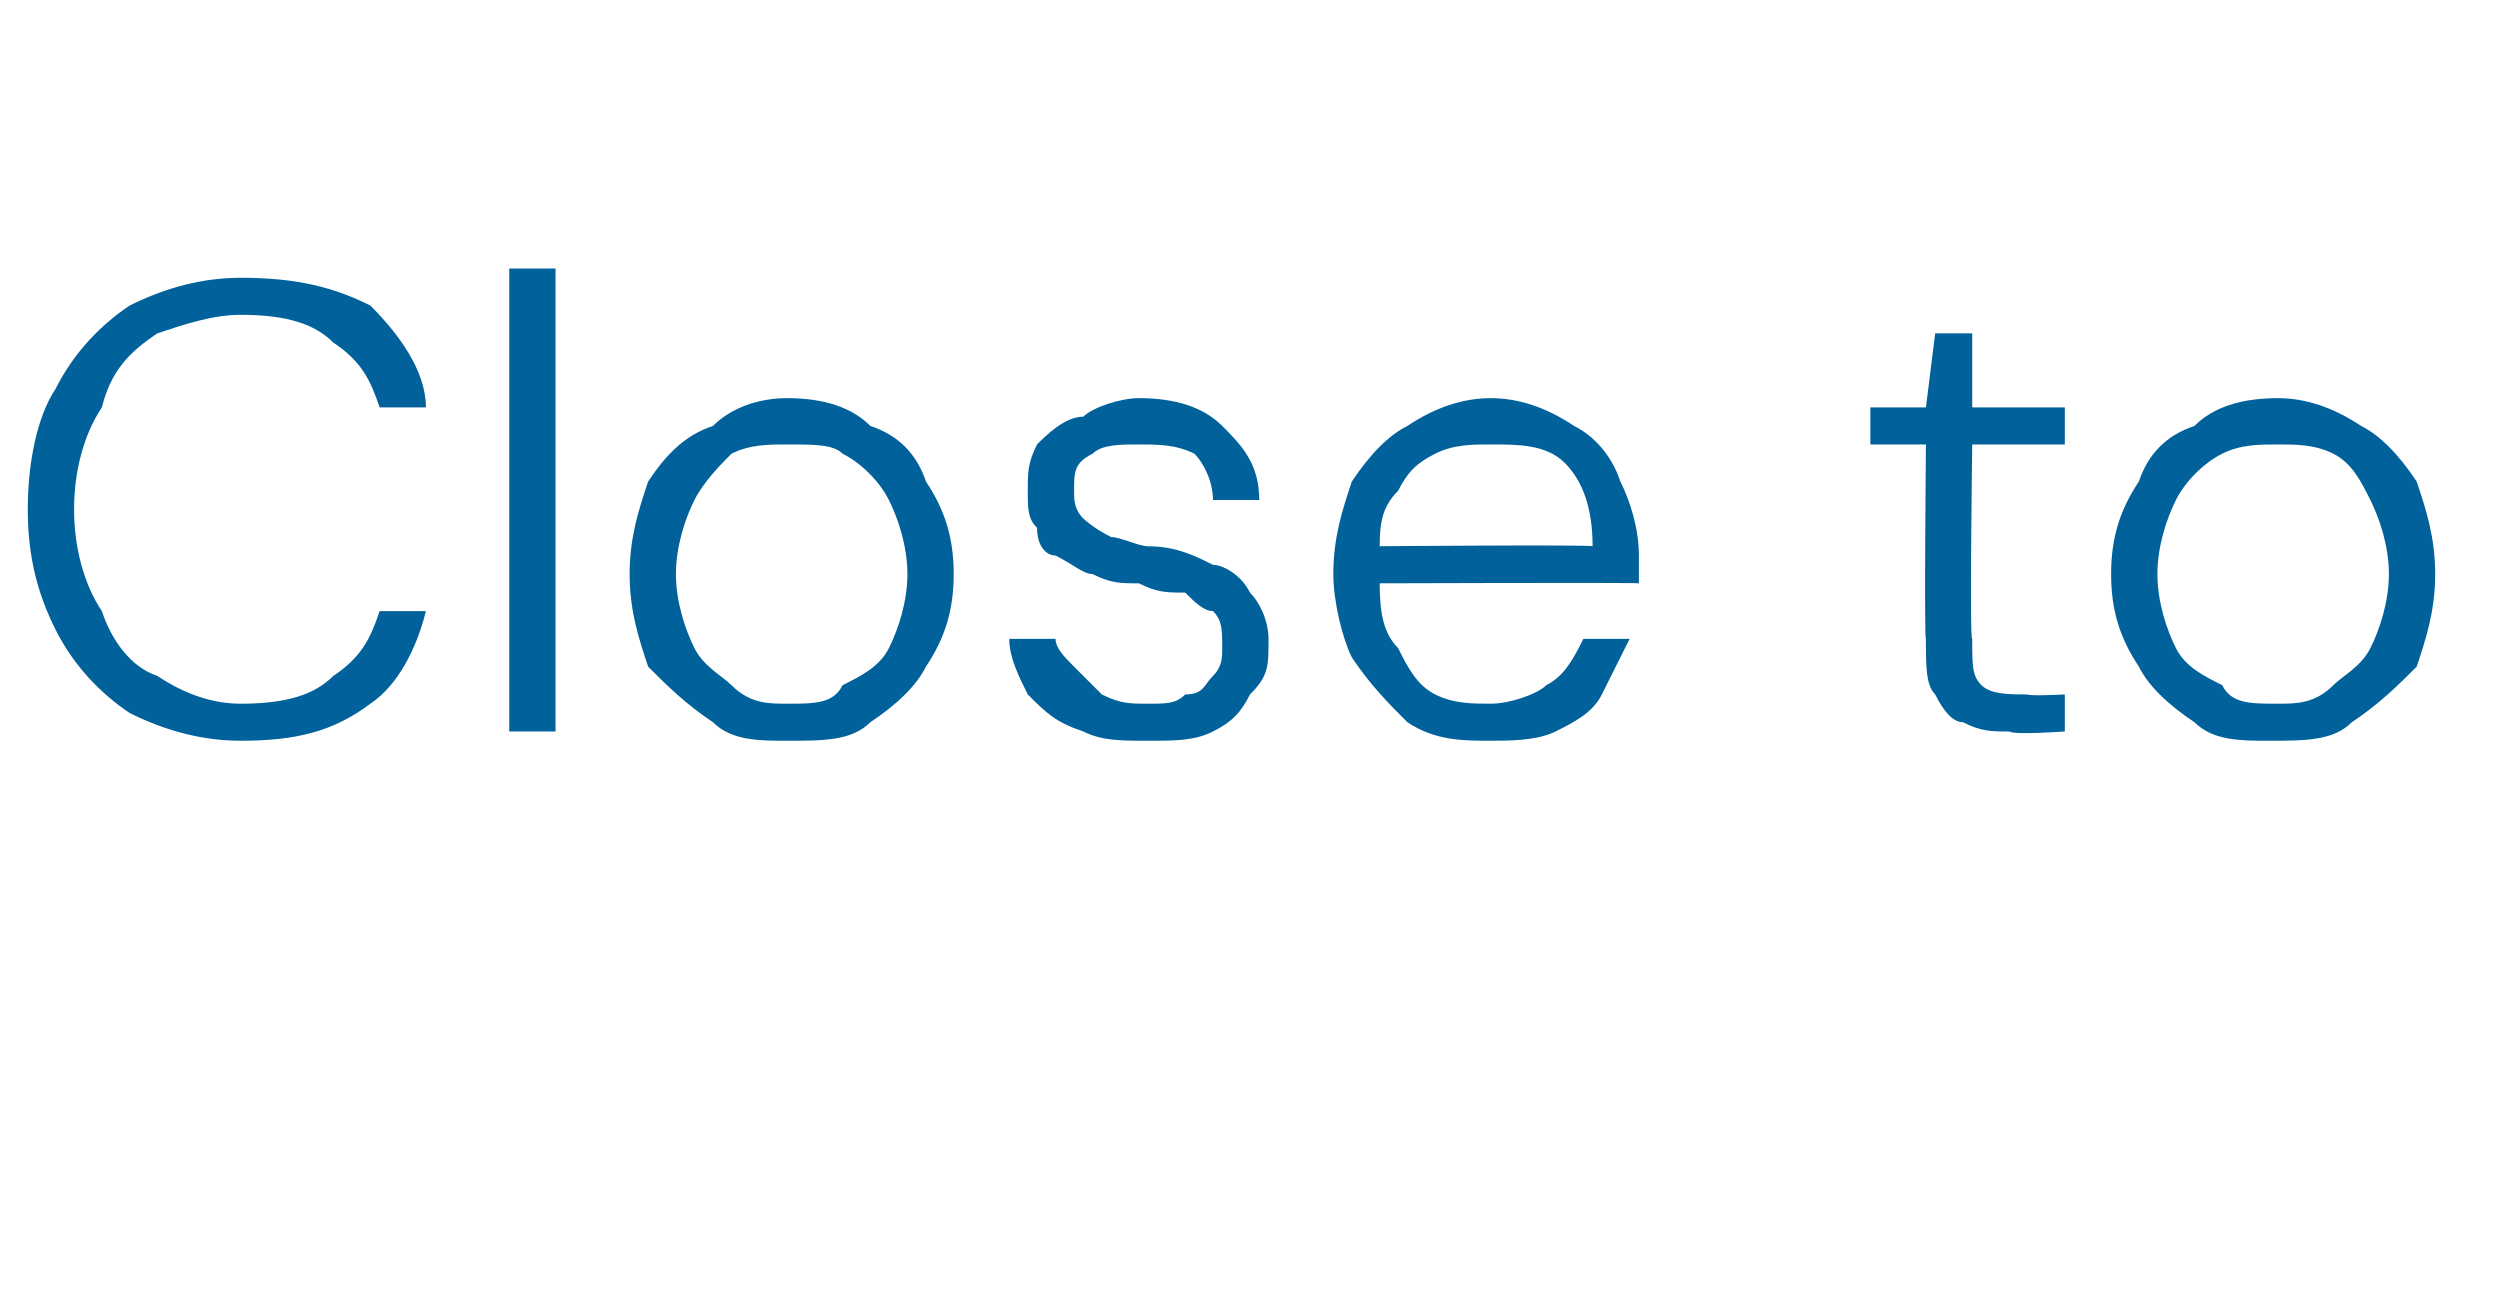 <?xml version="1.0" standalone="no"?><!DOCTYPE svg PUBLIC "-//W3C//DTD SVG 1.1//EN" "http://www.w3.org/Graphics/SVG/1.1/DTD/svg11.dtd"><svg xmlns="http://www.w3.org/2000/svg" version="1.1" width="27px" height="14.2px" viewBox="0 -4 27 14.2" style="top:-4px">  <desc>Close to</desc>  <defs/>  <g id="Polygon66179">    <path d="M 2.6 4 C 2.2 4 1.8 3.9 1.4 3.7 C 1.1 3.5 0.8 3.2 0.6 2.8 C 0.4 2.4 0.3 2 0.3 1.5 C 0.3 1 0.4 0.5 0.6 0.2 C 0.8 -0.2 1.1 -0.5 1.4 -0.7 C 1.8 -0.9 2.2 -1 2.6 -1 C 3.2 -1 3.6 -0.9 4 -0.7 C 4.3 -0.4 4.6 0 4.6 0.4 C 4.6 0.4 4.1 0.4 4.1 0.4 C 4 0.1 3.9 -0.1 3.6 -0.3 C 3.4 -0.5 3.1 -0.6 2.6 -0.6 C 2.3 -0.6 2 -0.5 1.7 -0.4 C 1.4 -0.2 1.2 0 1.1 0.4 C 0.9 0.7 0.8 1.1 0.8 1.5 C 0.8 1.9 0.9 2.3 1.1 2.6 C 1.2 2.9 1.4 3.2 1.7 3.3 C 2 3.5 2.3 3.6 2.6 3.6 C 3.1 3.6 3.4 3.5 3.6 3.3 C 3.9 3.1 4 2.9 4.1 2.6 C 4.1 2.6 4.6 2.6 4.6 2.6 C 4.5 3 4.3 3.4 4 3.6 C 3.6 3.9 3.2 4 2.6 4 Z M 5.5 3.9 L 5.5 -1.1 L 6 -1.1 L 6 3.9 L 5.5 3.9 Z M 8.5 4 C 8.2 4 7.9 4 7.7 3.8 C 7.4 3.6 7.2 3.4 7 3.2 C 6.9 2.9 6.8 2.6 6.8 2.2 C 6.8 1.8 6.9 1.5 7 1.2 C 7.2 0.9 7.4 0.7 7.7 0.6 C 7.9 0.4 8.2 0.3 8.5 0.3 C 8.9 0.3 9.2 0.4 9.4 0.6 C 9.7 0.7 9.9 0.9 10 1.2 C 10.2 1.5 10.3 1.8 10.3 2.2 C 10.3 2.6 10.2 2.9 10 3.2 C 9.9 3.4 9.7 3.6 9.4 3.8 C 9.2 4 8.9 4 8.5 4 Z M 8.5 3.6 C 8.8 3.6 9 3.6 9.1 3.4 C 9.3 3.3 9.5 3.2 9.6 3 C 9.7 2.8 9.8 2.5 9.8 2.2 C 9.8 1.9 9.7 1.6 9.6 1.4 C 9.5 1.2 9.3 1 9.1 0.9 C 9 0.8 8.8 0.8 8.5 0.8 C 8.3 0.8 8.1 0.8 7.9 0.9 C 7.8 1 7.6 1.2 7.5 1.4 C 7.4 1.6 7.3 1.9 7.3 2.2 C 7.3 2.5 7.4 2.8 7.5 3 C 7.6 3.2 7.8 3.3 7.9 3.4 C 8.1 3.6 8.3 3.6 8.5 3.6 Z M 12.4 4 C 12.1 4 11.9 4 11.7 3.9 C 11.4 3.8 11.3 3.7 11.1 3.5 C 11 3.3 10.9 3.1 10.9 2.9 C 10.9 2.9 11.4 2.9 11.4 2.9 C 11.4 3 11.5 3.1 11.6 3.2 C 11.7 3.3 11.8 3.4 11.9 3.5 C 12.1 3.6 12.2 3.6 12.4 3.6 C 12.6 3.6 12.7 3.6 12.8 3.5 C 13 3.5 13 3.4 13.1 3.3 C 13.2 3.2 13.2 3.1 13.2 3 C 13.2 2.8 13.2 2.7 13.1 2.6 C 13 2.6 12.9 2.5 12.8 2.4 C 12.6 2.4 12.5 2.4 12.3 2.3 C 12.1 2.3 12 2.3 11.8 2.2 C 11.7 2.2 11.6 2.1 11.4 2 C 11.3 2 11.2 1.9 11.2 1.7 C 11.1 1.6 11.1 1.5 11.1 1.3 C 11.1 1.1 11.1 1 11.2 0.8 C 11.3 0.7 11.5 0.5 11.7 0.5 C 11.8 0.4 12.1 0.3 12.3 0.3 C 12.7 0.3 13 0.4 13.2 0.6 C 13.4 0.8 13.6 1 13.6 1.4 C 13.6 1.4 13.1 1.4 13.1 1.4 C 13.1 1.2 13 1 12.9 0.9 C 12.7 0.8 12.5 0.8 12.3 0.8 C 12.1 0.8 11.9 0.8 11.8 0.9 C 11.6 1 11.6 1.1 11.6 1.3 C 11.6 1.4 11.6 1.5 11.7 1.6 C 11.7 1.6 11.8 1.7 12 1.8 C 12.1 1.8 12.3 1.9 12.4 1.9 C 12.7 1.9 12.9 2 13.1 2.1 C 13.2 2.1 13.4 2.2 13.5 2.4 C 13.6 2.5 13.7 2.7 13.7 2.9 C 13.7 3.2 13.7 3.3 13.5 3.5 C 13.4 3.7 13.3 3.8 13.1 3.9 C 12.9 4 12.7 4 12.4 4 Z M 16.1 4 C 15.8 4 15.5 4 15.2 3.8 C 15 3.6 14.8 3.4 14.6 3.1 C 14.5 2.9 14.4 2.5 14.4 2.2 C 14.4 1.8 14.5 1.5 14.6 1.2 C 14.8 0.9 15 0.7 15.2 0.6 C 15.5 0.4 15.8 0.3 16.1 0.3 C 16.4 0.3 16.7 0.4 17 0.6 C 17.2 0.7 17.4 0.9 17.5 1.2 C 17.6 1.4 17.7 1.7 17.7 2 C 17.7 2 17.7 2.1 17.7 2.1 C 17.7 2.2 17.7 2.2 17.7 2.3 C 17.68 2.29 14.8 2.3 14.8 2.3 L 14.8 1.9 C 14.8 1.9 17.21 1.88 17.2 1.9 C 17.2 1.5 17.1 1.2 16.9 1 C 16.7 0.8 16.4 0.8 16.1 0.8 C 15.9 0.8 15.7 0.8 15.5 0.9 C 15.3 1 15.2 1.1 15.1 1.3 C 14.9 1.5 14.9 1.7 14.9 2 C 14.9 2 14.9 2.2 14.9 2.2 C 14.9 2.5 14.9 2.8 15.1 3 C 15.2 3.2 15.3 3.4 15.5 3.5 C 15.7 3.6 15.9 3.6 16.1 3.6 C 16.3 3.6 16.6 3.5 16.7 3.4 C 16.9 3.3 17 3.1 17.1 2.9 C 17.1 2.9 17.6 2.9 17.6 2.9 C 17.5 3.1 17.4 3.3 17.3 3.5 C 17.2 3.7 17 3.8 16.8 3.9 C 16.6 4 16.3 4 16.1 4 Z M 21.7 3.9 C 21.5 3.9 21.4 3.9 21.2 3.8 C 21.1 3.8 21 3.7 20.9 3.5 C 20.8 3.4 20.8 3.2 20.8 2.9 C 20.78 2.93 20.8 0.8 20.8 0.8 L 20.2 0.8 L 20.2 0.4 L 20.8 0.4 L 20.9 -0.4 L 21.3 -0.4 L 21.3 0.4 L 22.3 0.4 L 22.3 0.8 L 21.3 0.8 C 21.3 0.8 21.27 2.93 21.3 2.9 C 21.3 3.2 21.3 3.3 21.4 3.4 C 21.5 3.5 21.7 3.5 21.9 3.5 C 21.91 3.52 22.3 3.5 22.3 3.5 L 22.3 3.9 C 22.3 3.9 21.75 3.94 21.7 3.9 Z M 24.5 4 C 24.2 4 23.9 4 23.7 3.8 C 23.4 3.6 23.2 3.4 23.1 3.2 C 22.9 2.9 22.8 2.6 22.8 2.2 C 22.8 1.8 22.9 1.5 23.1 1.2 C 23.2 0.9 23.4 0.7 23.7 0.6 C 23.9 0.4 24.2 0.3 24.6 0.3 C 24.9 0.3 25.2 0.4 25.5 0.6 C 25.7 0.7 25.9 0.9 26.1 1.2 C 26.2 1.5 26.3 1.8 26.3 2.2 C 26.3 2.6 26.2 2.9 26.1 3.2 C 25.9 3.4 25.7 3.6 25.4 3.8 C 25.2 4 24.9 4 24.5 4 Z M 24.6 3.6 C 24.8 3.6 25 3.6 25.2 3.4 C 25.3 3.3 25.5 3.2 25.6 3 C 25.7 2.8 25.8 2.5 25.8 2.2 C 25.8 1.9 25.7 1.6 25.6 1.4 C 25.5 1.2 25.4 1 25.2 0.9 C 25 0.8 24.8 0.8 24.6 0.8 C 24.4 0.8 24.2 0.8 24 0.9 C 23.8 1 23.6 1.2 23.5 1.4 C 23.4 1.6 23.3 1.9 23.3 2.2 C 23.3 2.5 23.4 2.8 23.5 3 C 23.6 3.2 23.8 3.3 24 3.4 C 24.1 3.6 24.3 3.6 24.6 3.6 Z " stroke="none" fill="#00619b"/>  </g></svg>